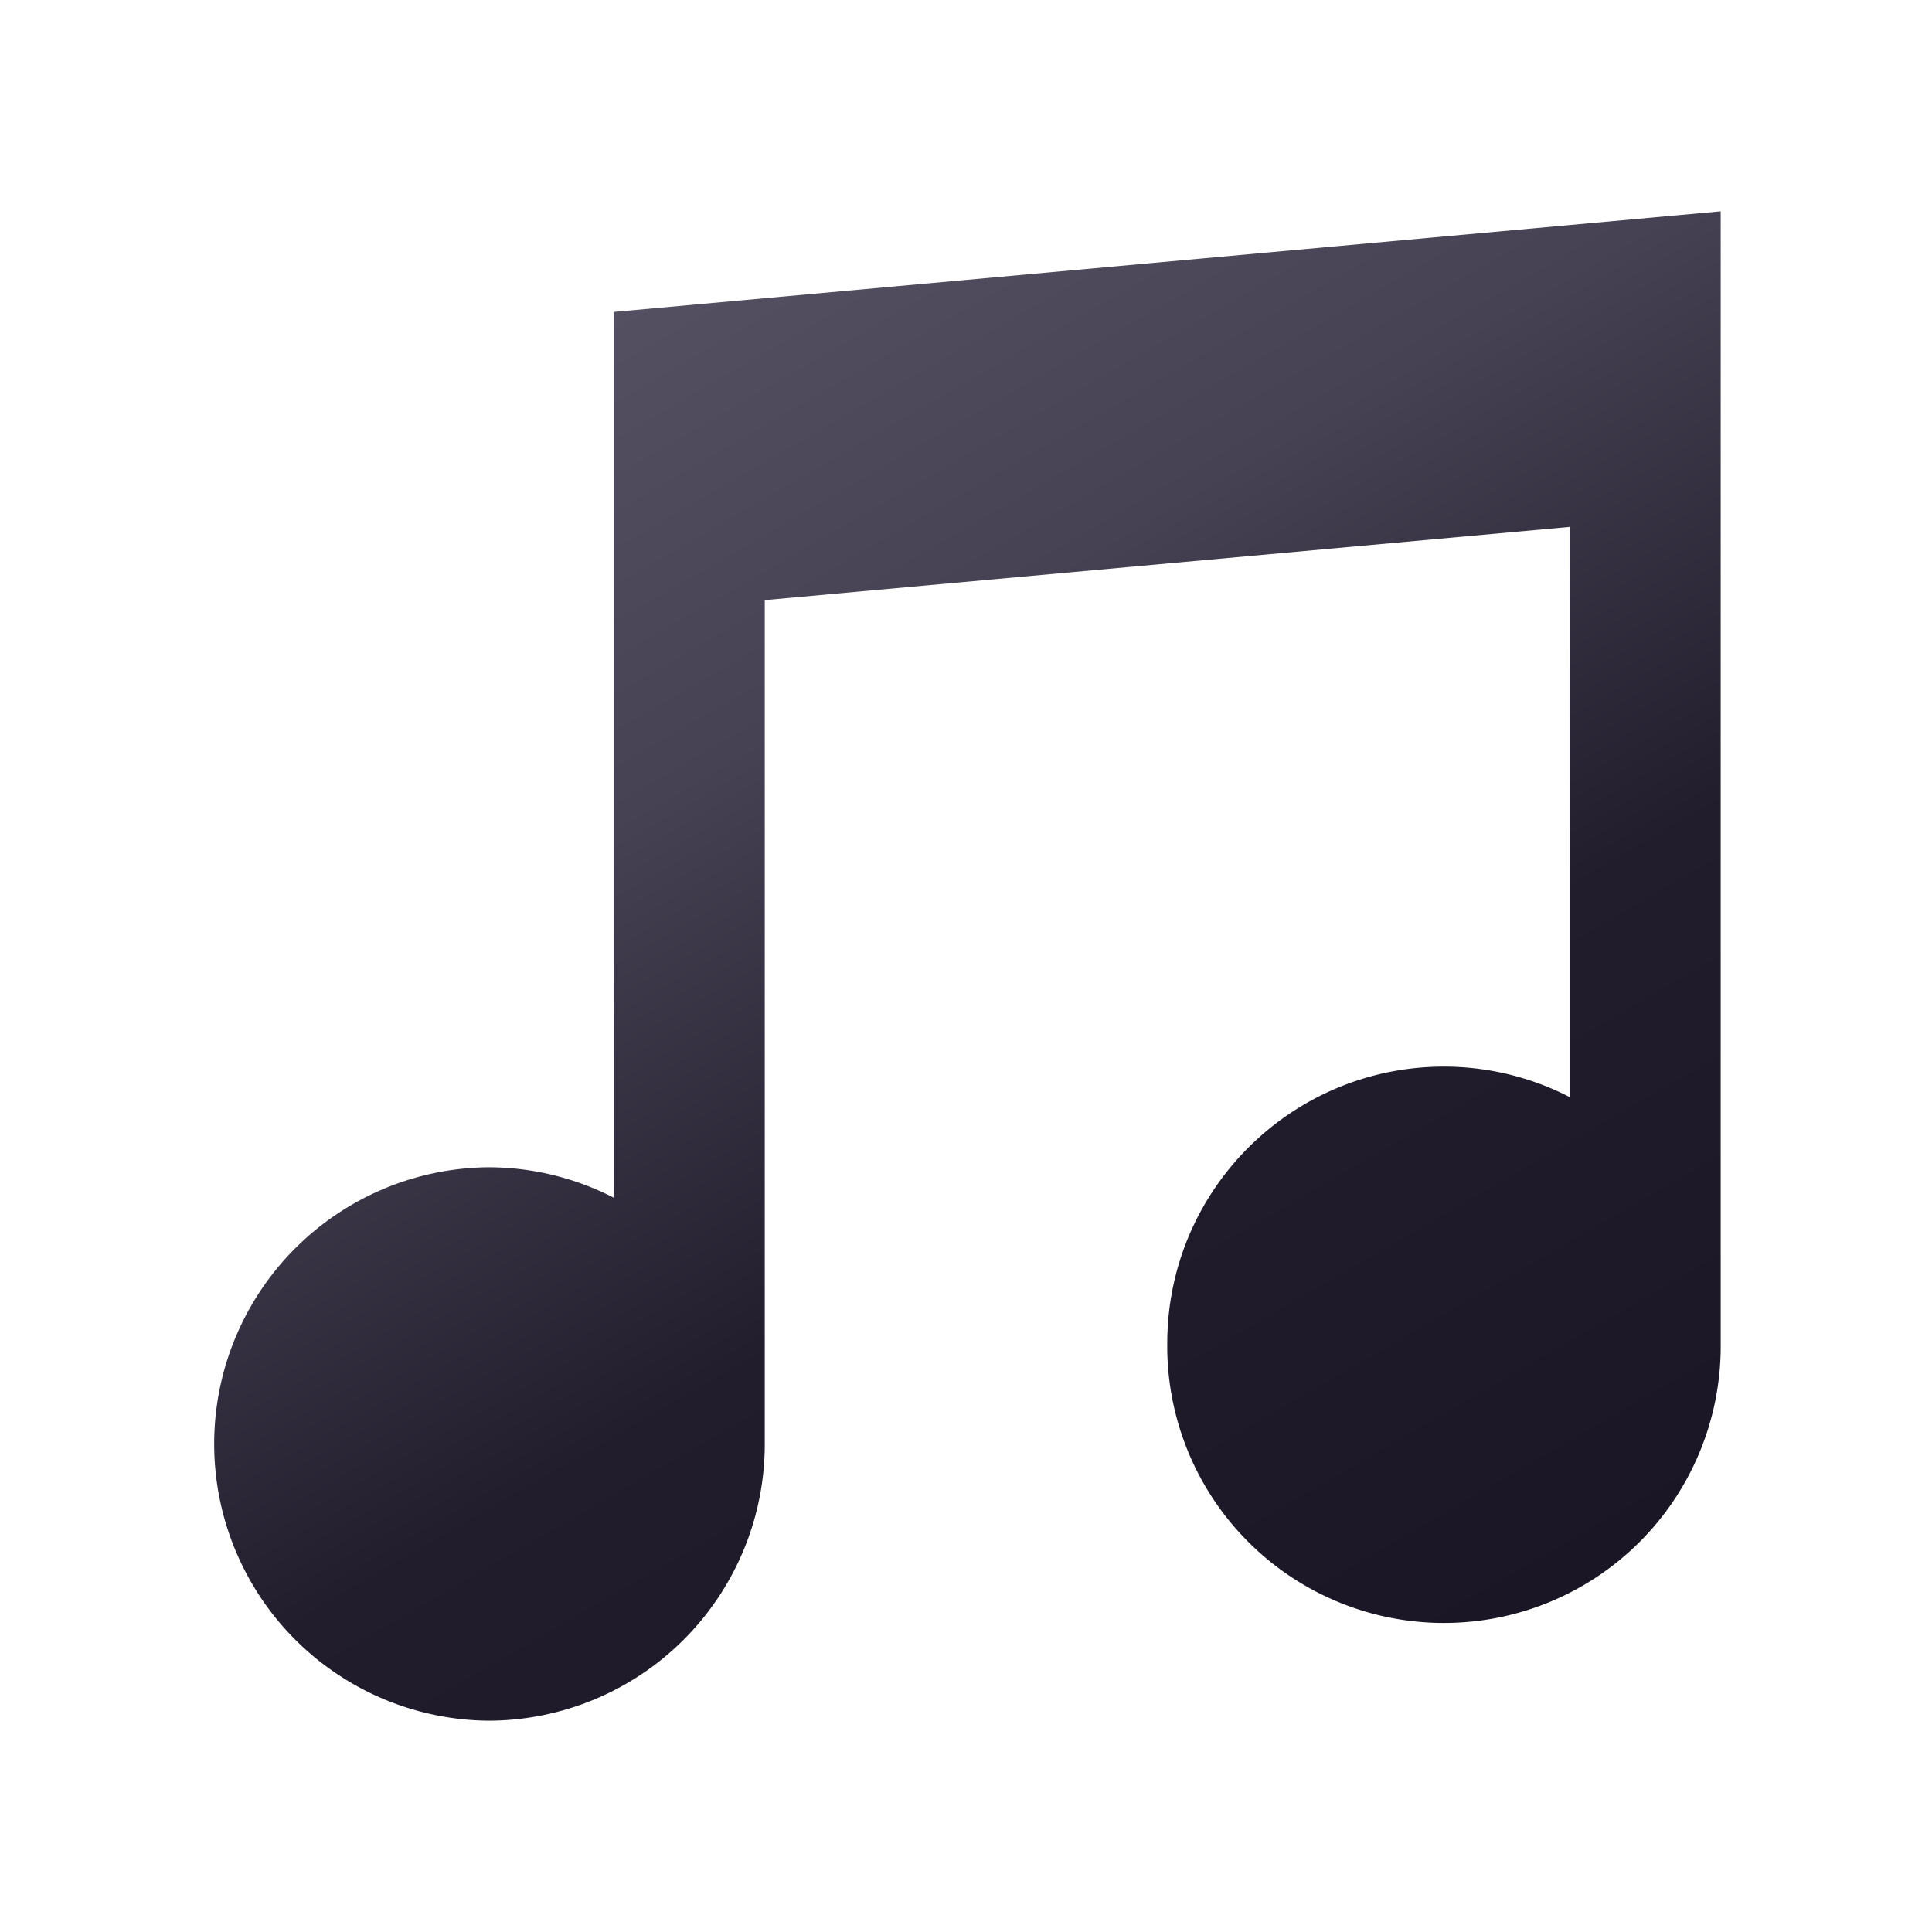 <svg xmlns="http://www.w3.org/2000/svg" width="64" height="64" viewBox="0 0 64 64"><linearGradient id="1f3b5-a" gradientUnits="userSpaceOnUse" x1="21.153" y1="9.859" x2="47.407" y2="55.333"><stop offset="0" stop-color="#545061"/><stop offset=".279" stop-color="#464253"/><stop offset=".619" stop-color="#211d2d"/><stop offset="1" stop-color="#1a1626"/></linearGradient><path fill="url(#1f3b5-a)" d="M20.333 10.333v29.343a9.109 9.109 0 0 0-4.167-1.009A9.167 9.167 0 0 0 16.167 57a9.167 9.167 0 0 0 9.167-9.167V19.879L52 17.454v18.889a9.11 9.11 0 0 0-4.167-1.01c-5.063 0-9.166 4.104-9.166 9.167A9.167 9.167 0 1 0 57 44.5V7l-36.667 3.333z"/></svg>